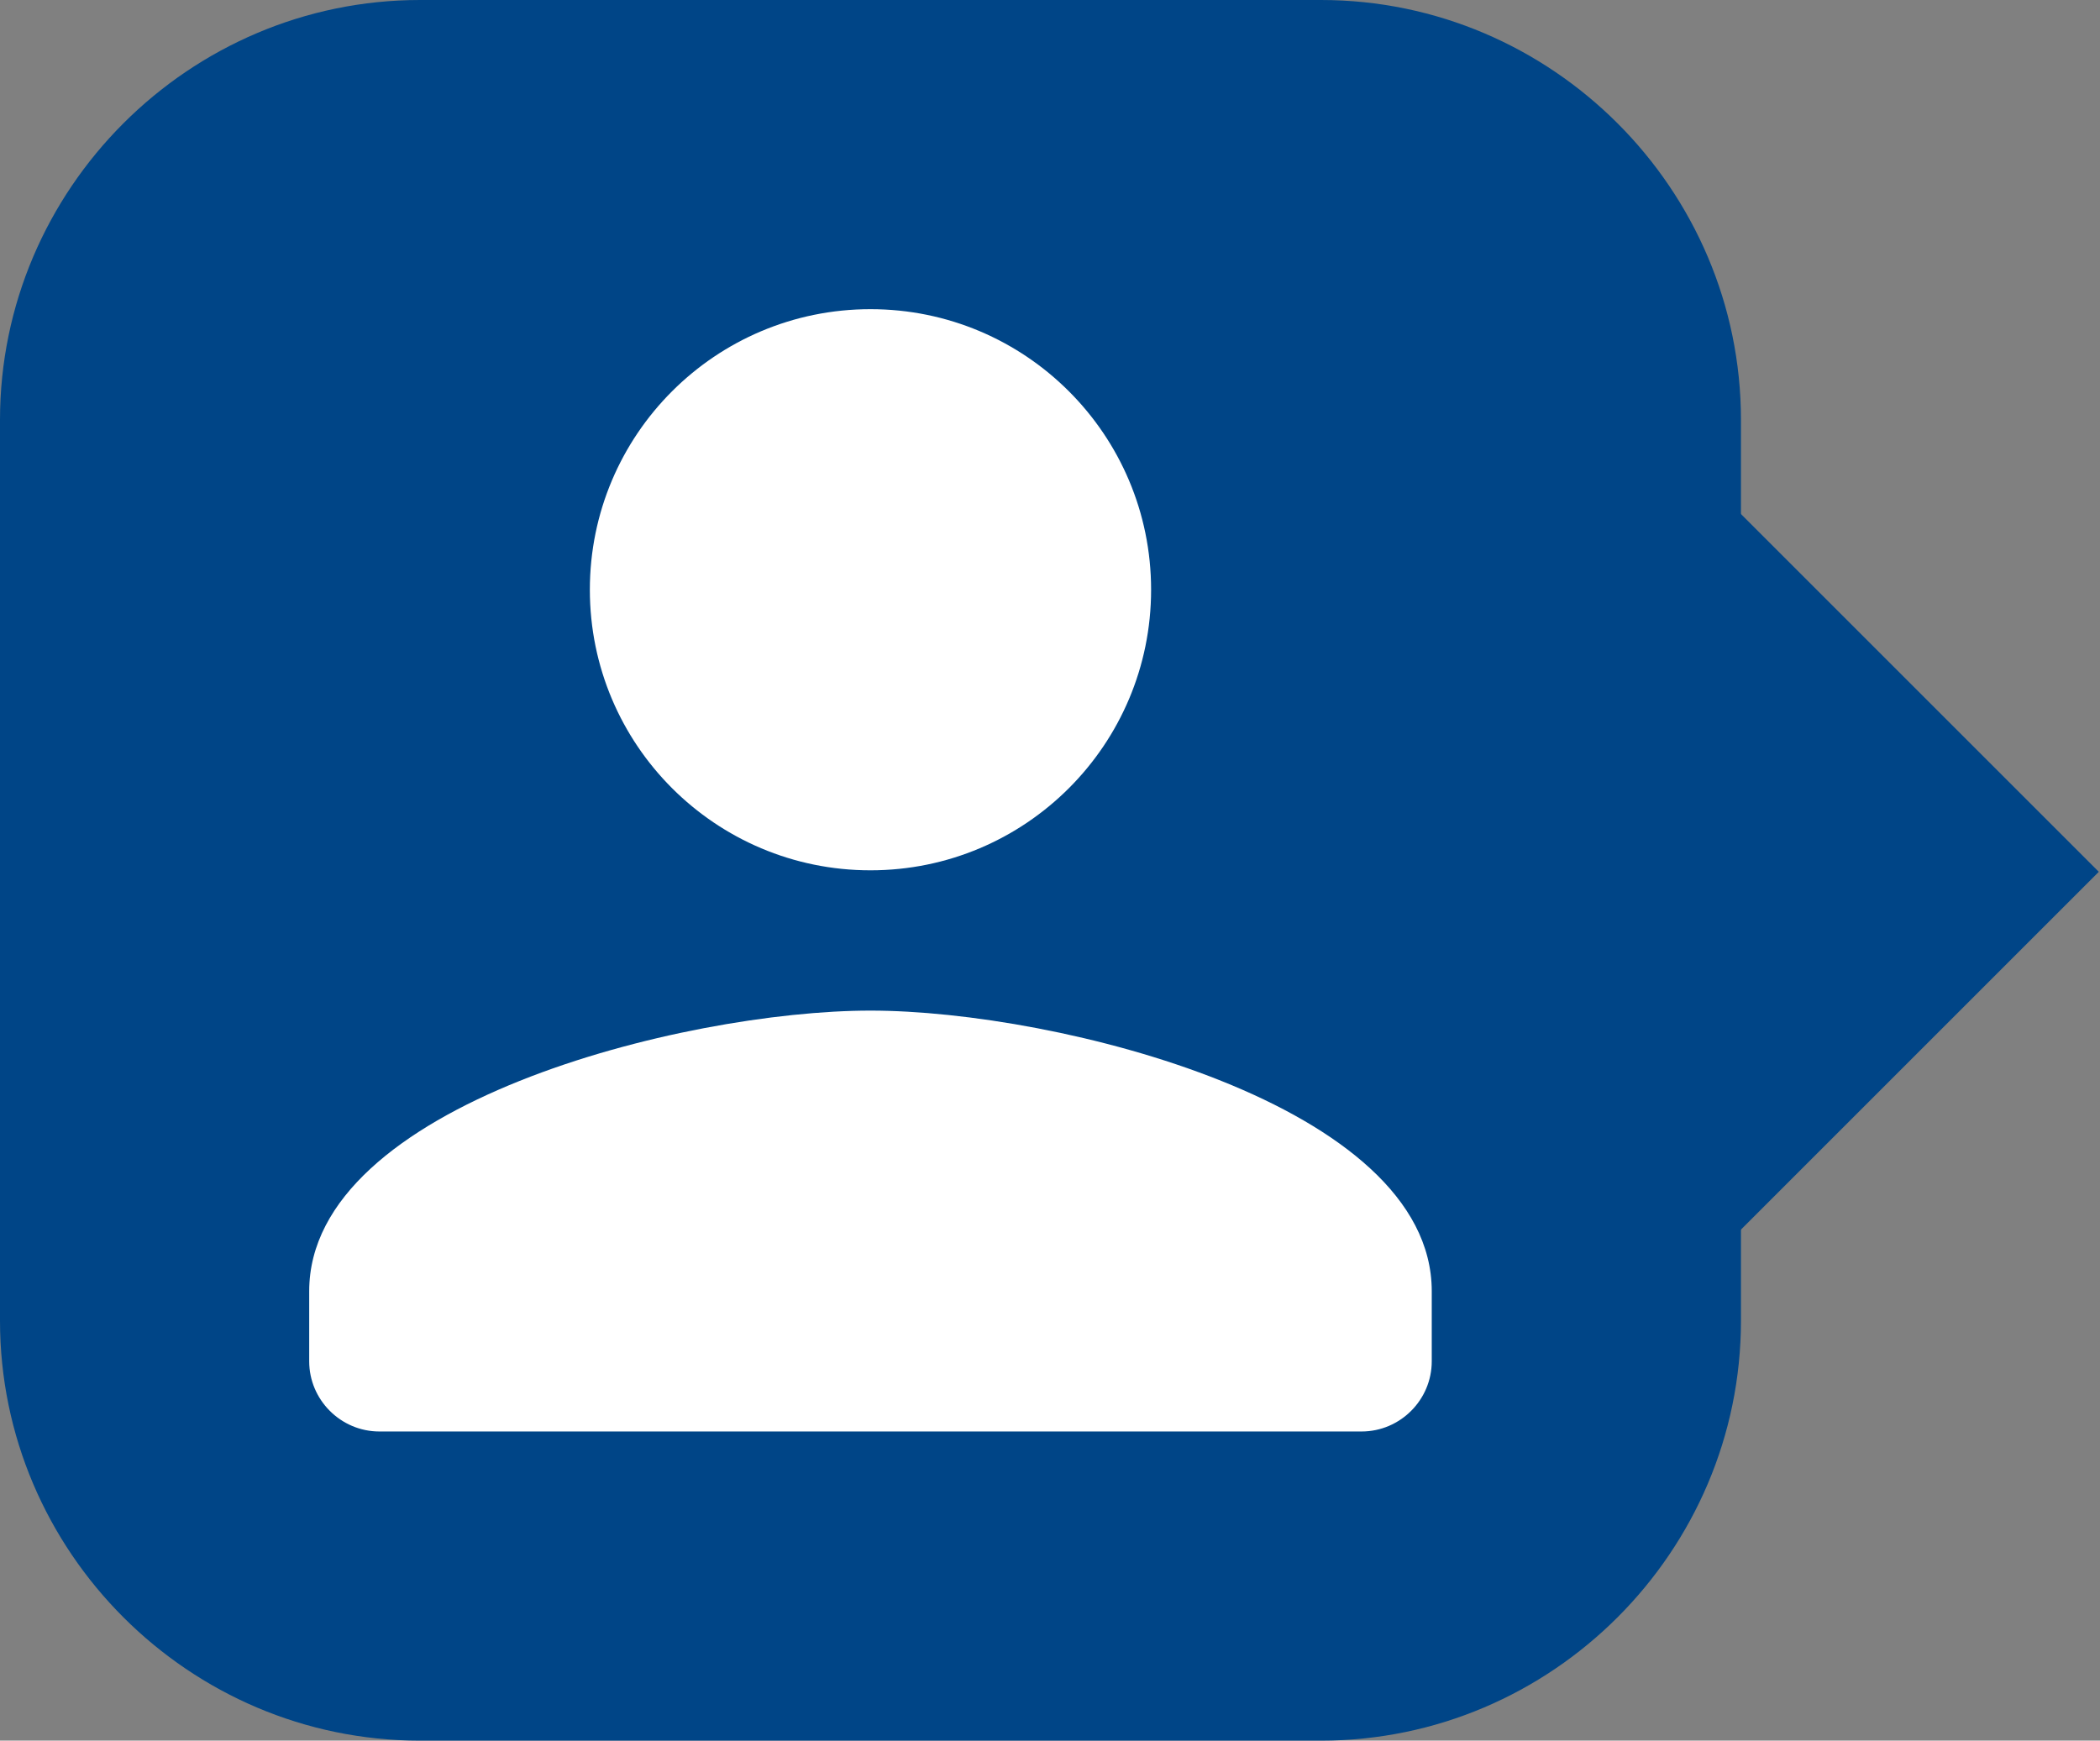 <?xml version="1.0" encoding="utf-8"?>
<!-- Generator: Adobe Illustrator 24.2.3, SVG Export Plug-In . SVG Version: 6.00 Build 0)  -->
<svg version="1.1" id="Layer_1" xmlns="http://www.w3.org/2000/svg" xmlns:xlink="http://www.w3.org/1999/xlink" x="0px" y="0px"
	 viewBox="565.53 -190.725 113.386 94" enable-background="new 565.53 -190.725 113.386 94" xml:space="preserve">
<rect x="565.53" y="-190.725" width="113.386" height="94" fill="#808080" stroke="none"/>
<rect x="645.156" y="-157.709" transform="matrix(0.707 -0.707 0.707 0.707 294.679 423.981)" fill="#004587" width="27.968" height="27.968"/>
<title>b</title>
<g>
	<g>
		<path fill="#004587" d="M659.53-119.402c0,12.472-10.205,22.677-22.677,22.677h-48.646c-12.472,0-22.677-10.205-22.677-22.677
			v-48.646c0-12.473,10.205-22.677,22.677-22.677h48.646c12.473,0,22.677,10.205,22.677,22.677V-119.402z"/>
	</g>
</g>
<g id="_x2D_Round-_x2F_-Social-_x2F_-person" transform="translate(34, 54)">
	<g>
		<path id="_xD83D__xDD39_-Icon-Color" fill="#FFFFFF" d="M578.53-197.725c8.372,0,15.152-6.781,15.152-15.152
			c0-8.372-6.781-15.152-15.152-15.152c-8.372,0-15.152,6.781-15.152,15.152C563.378-204.506,570.159-197.725,578.53-197.725z
			 M578.53-190.149c-10.114,0-30.305,5.075-30.305,15.152v3.788c0,2.083,1.706,3.789,3.789,3.789h53.032
			c2.083,0,3.789-1.706,3.789-3.789v-3.788C608.835-185.074,588.644-190.149,578.53-190.149z"/>
	</g>
</g>
</svg>
